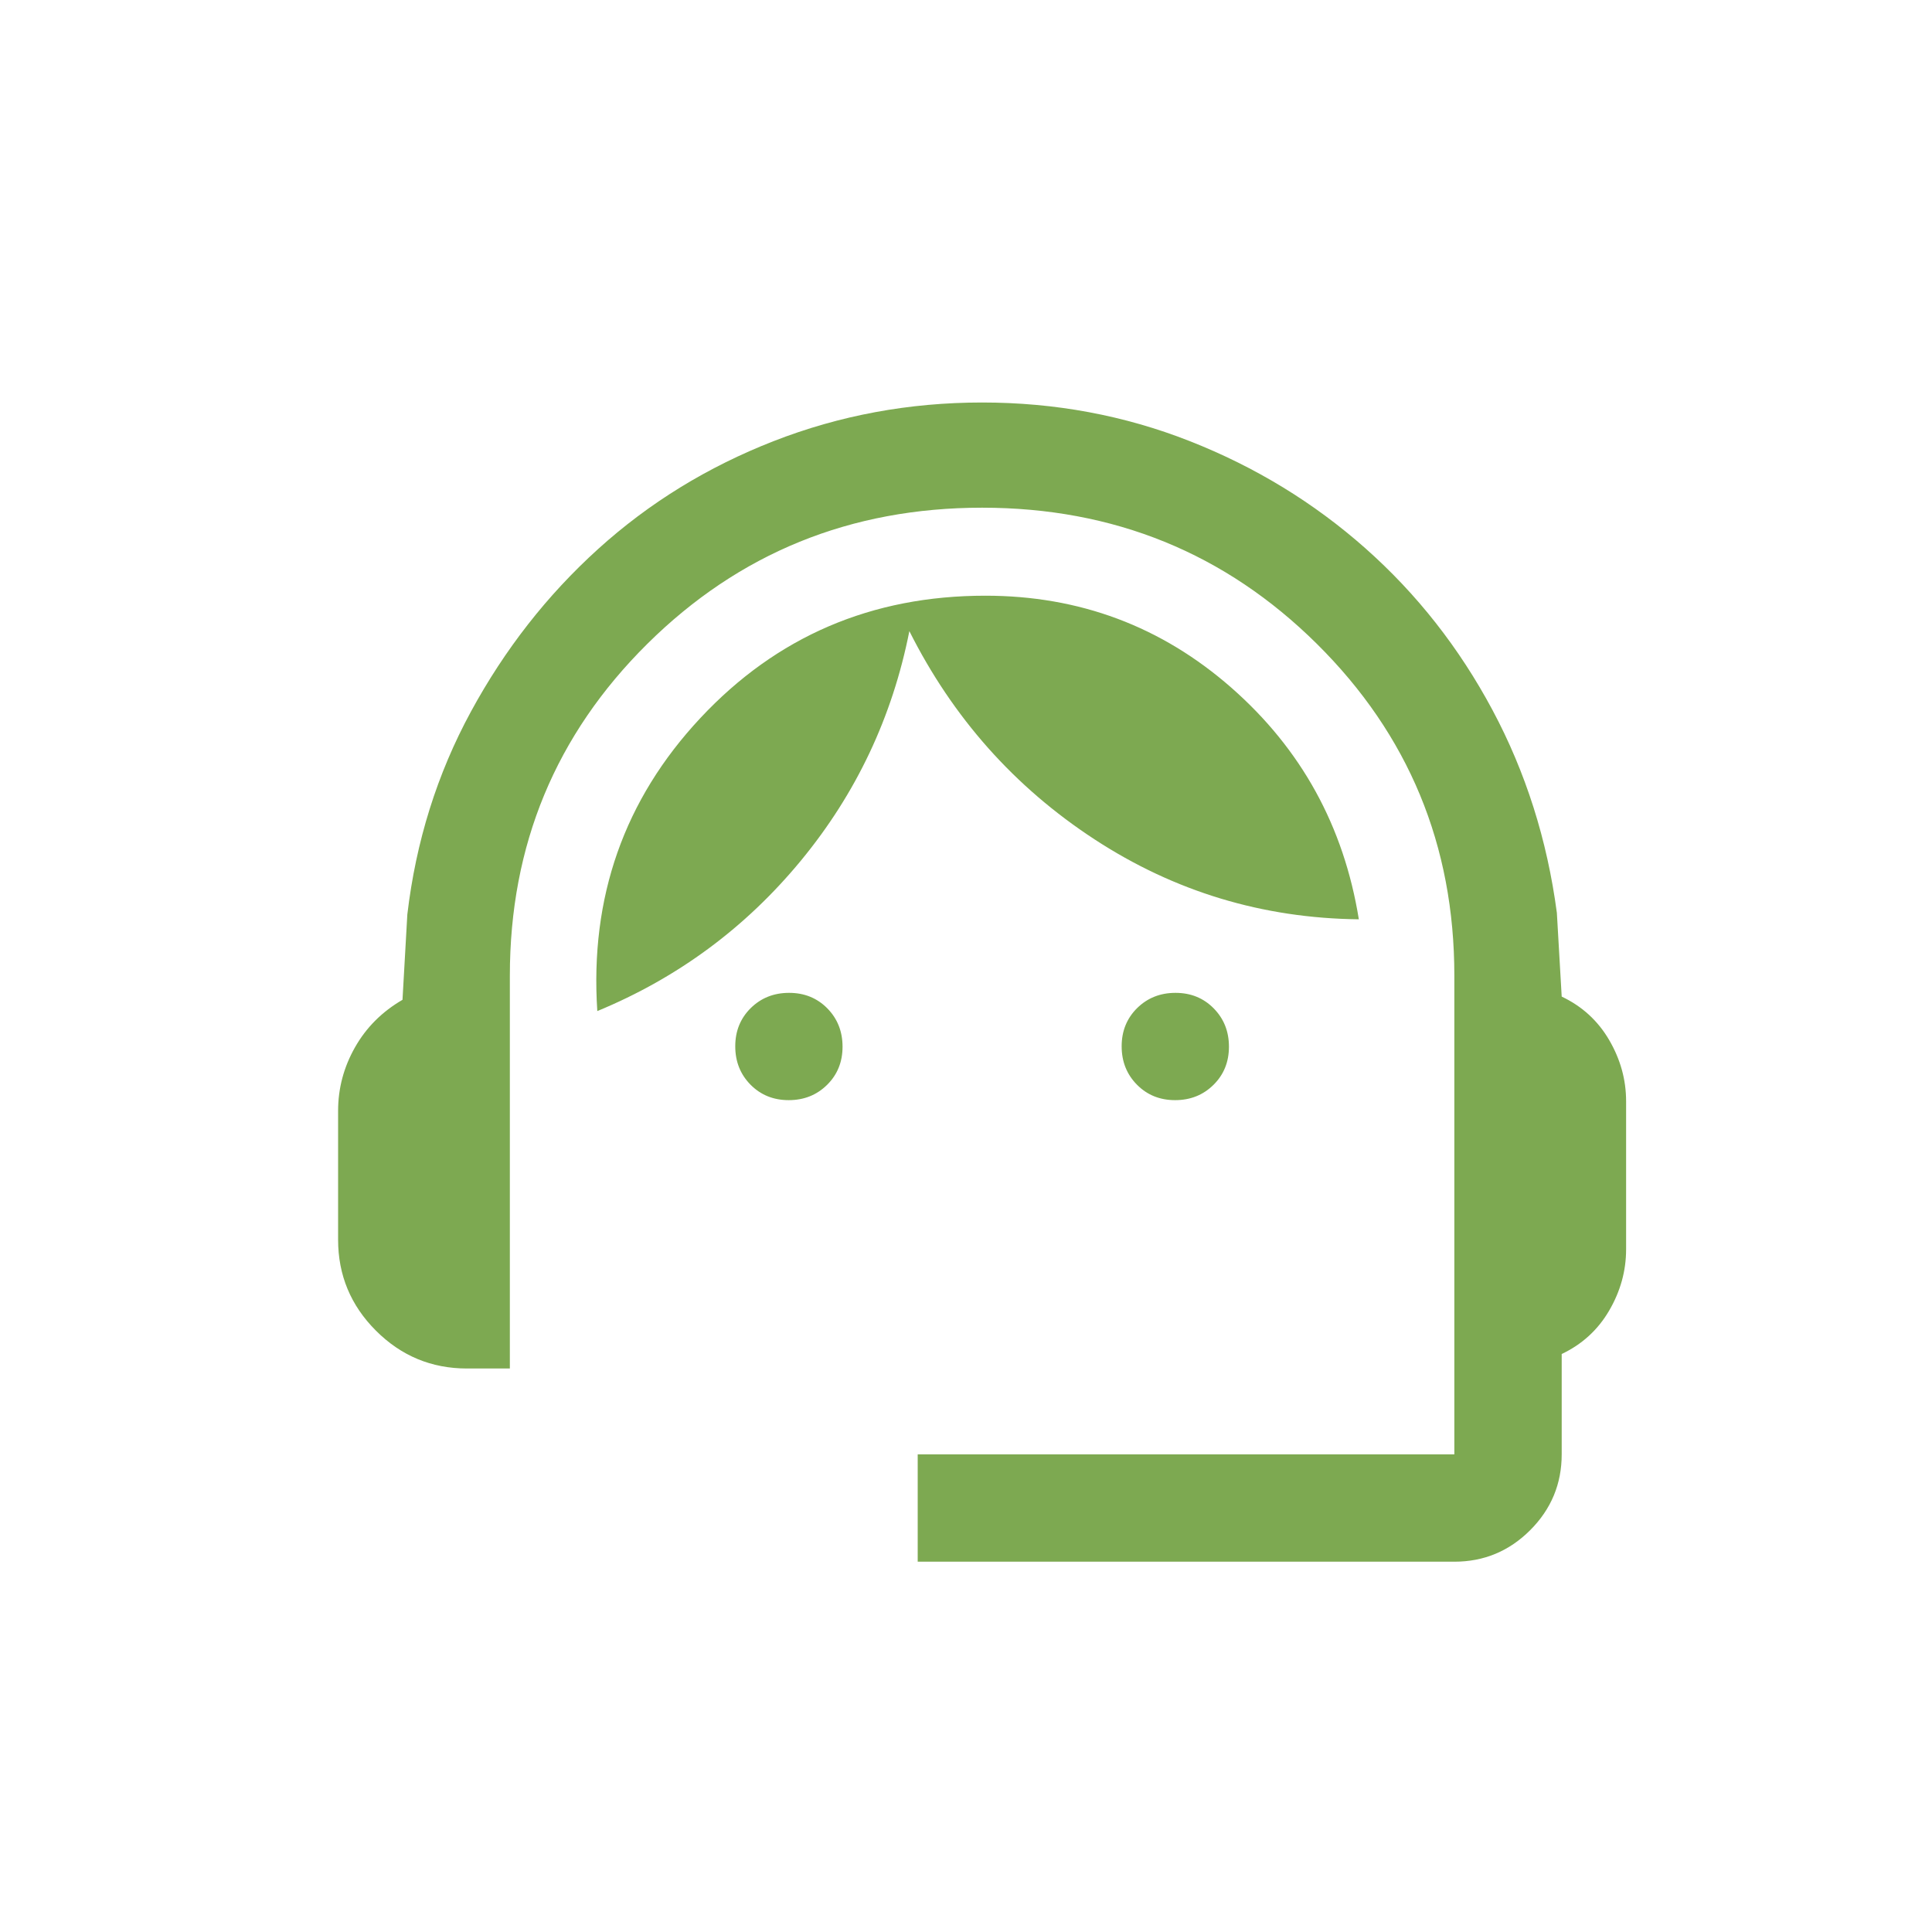 <svg width="60" height="60" viewBox="0 0 60 60" fill="none" xmlns="http://www.w3.org/2000/svg">
<path d="M28.5 48.5V45.166H45.166V30.3C45.166 26.251 43.743 22.817 40.898 19.997C38.051 17.177 34.586 15.767 30.5 15.767C26.414 15.767 22.948 17.177 20.102 19.997C17.256 22.817 15.834 26.251 15.834 30.3V42.5H14.5C13.4 42.5 12.458 42.108 11.675 41.325C10.892 40.542 10.5 39.6 10.5 38.5V34.5C10.5 33.8 10.675 33.142 11.025 32.525C11.375 31.908 11.867 31.417 12.5 31.05L12.65 28.4C12.917 26.133 13.575 24.033 14.625 22.1C15.675 20.167 16.992 18.483 18.575 17.05C20.158 15.617 21.975 14.5 24.025 13.7C26.075 12.9 28.233 12.5 30.5 12.5C32.767 12.5 34.917 12.9 36.95 13.7C38.983 14.5 40.8 15.608 42.4 17.025C44 18.442 45.317 20.117 46.35 22.05C47.383 23.983 48.05 26.083 48.35 28.35L48.5 30.95C49.133 31.25 49.625 31.7 49.975 32.3C50.325 32.9 50.5 33.533 50.5 34.2V38.8C50.5 39.467 50.325 40.1 49.975 40.7C49.625 41.3 49.133 41.75 48.5 42.05V45.166C48.5 46.083 48.174 46.868 47.521 47.521C46.868 48.174 46.083 48.5 45.166 48.5H28.5ZM24.494 34.166C24.02 34.166 23.625 34.006 23.308 33.686C22.992 33.365 22.834 32.968 22.834 32.494C22.834 32.02 22.994 31.625 23.314 31.308C23.635 30.992 24.032 30.834 24.506 30.834C24.98 30.834 25.375 30.994 25.692 31.314C26.008 31.635 26.166 32.032 26.166 32.506C26.166 32.98 26.006 33.375 25.686 33.691C25.365 34.008 24.968 34.166 24.494 34.166ZM36.494 34.166C36.02 34.166 35.625 34.006 35.309 33.686C34.992 33.365 34.834 32.968 34.834 32.494C34.834 32.02 34.994 31.625 35.314 31.308C35.635 30.992 36.032 30.834 36.506 30.834C36.98 30.834 37.375 30.994 37.691 31.314C38.008 31.635 38.166 32.032 38.166 32.506C38.166 32.98 38.006 33.375 37.686 33.691C37.365 34.008 36.968 34.166 36.494 34.166ZM18.55 31.4C18.317 27.867 19.383 24.833 21.75 22.3C24.117 19.767 27.067 18.5 30.6 18.5C33.522 18.5 36.069 19.453 38.242 21.358C40.414 23.264 41.733 25.661 42.2 28.55C39.211 28.517 36.475 27.689 33.992 26.067C31.508 24.445 29.591 22.289 28.241 19.6C27.713 22.267 26.592 24.642 24.875 26.725C23.158 28.808 21.05 30.367 18.55 31.4Z" fill="#7DA951"/>
</svg>
